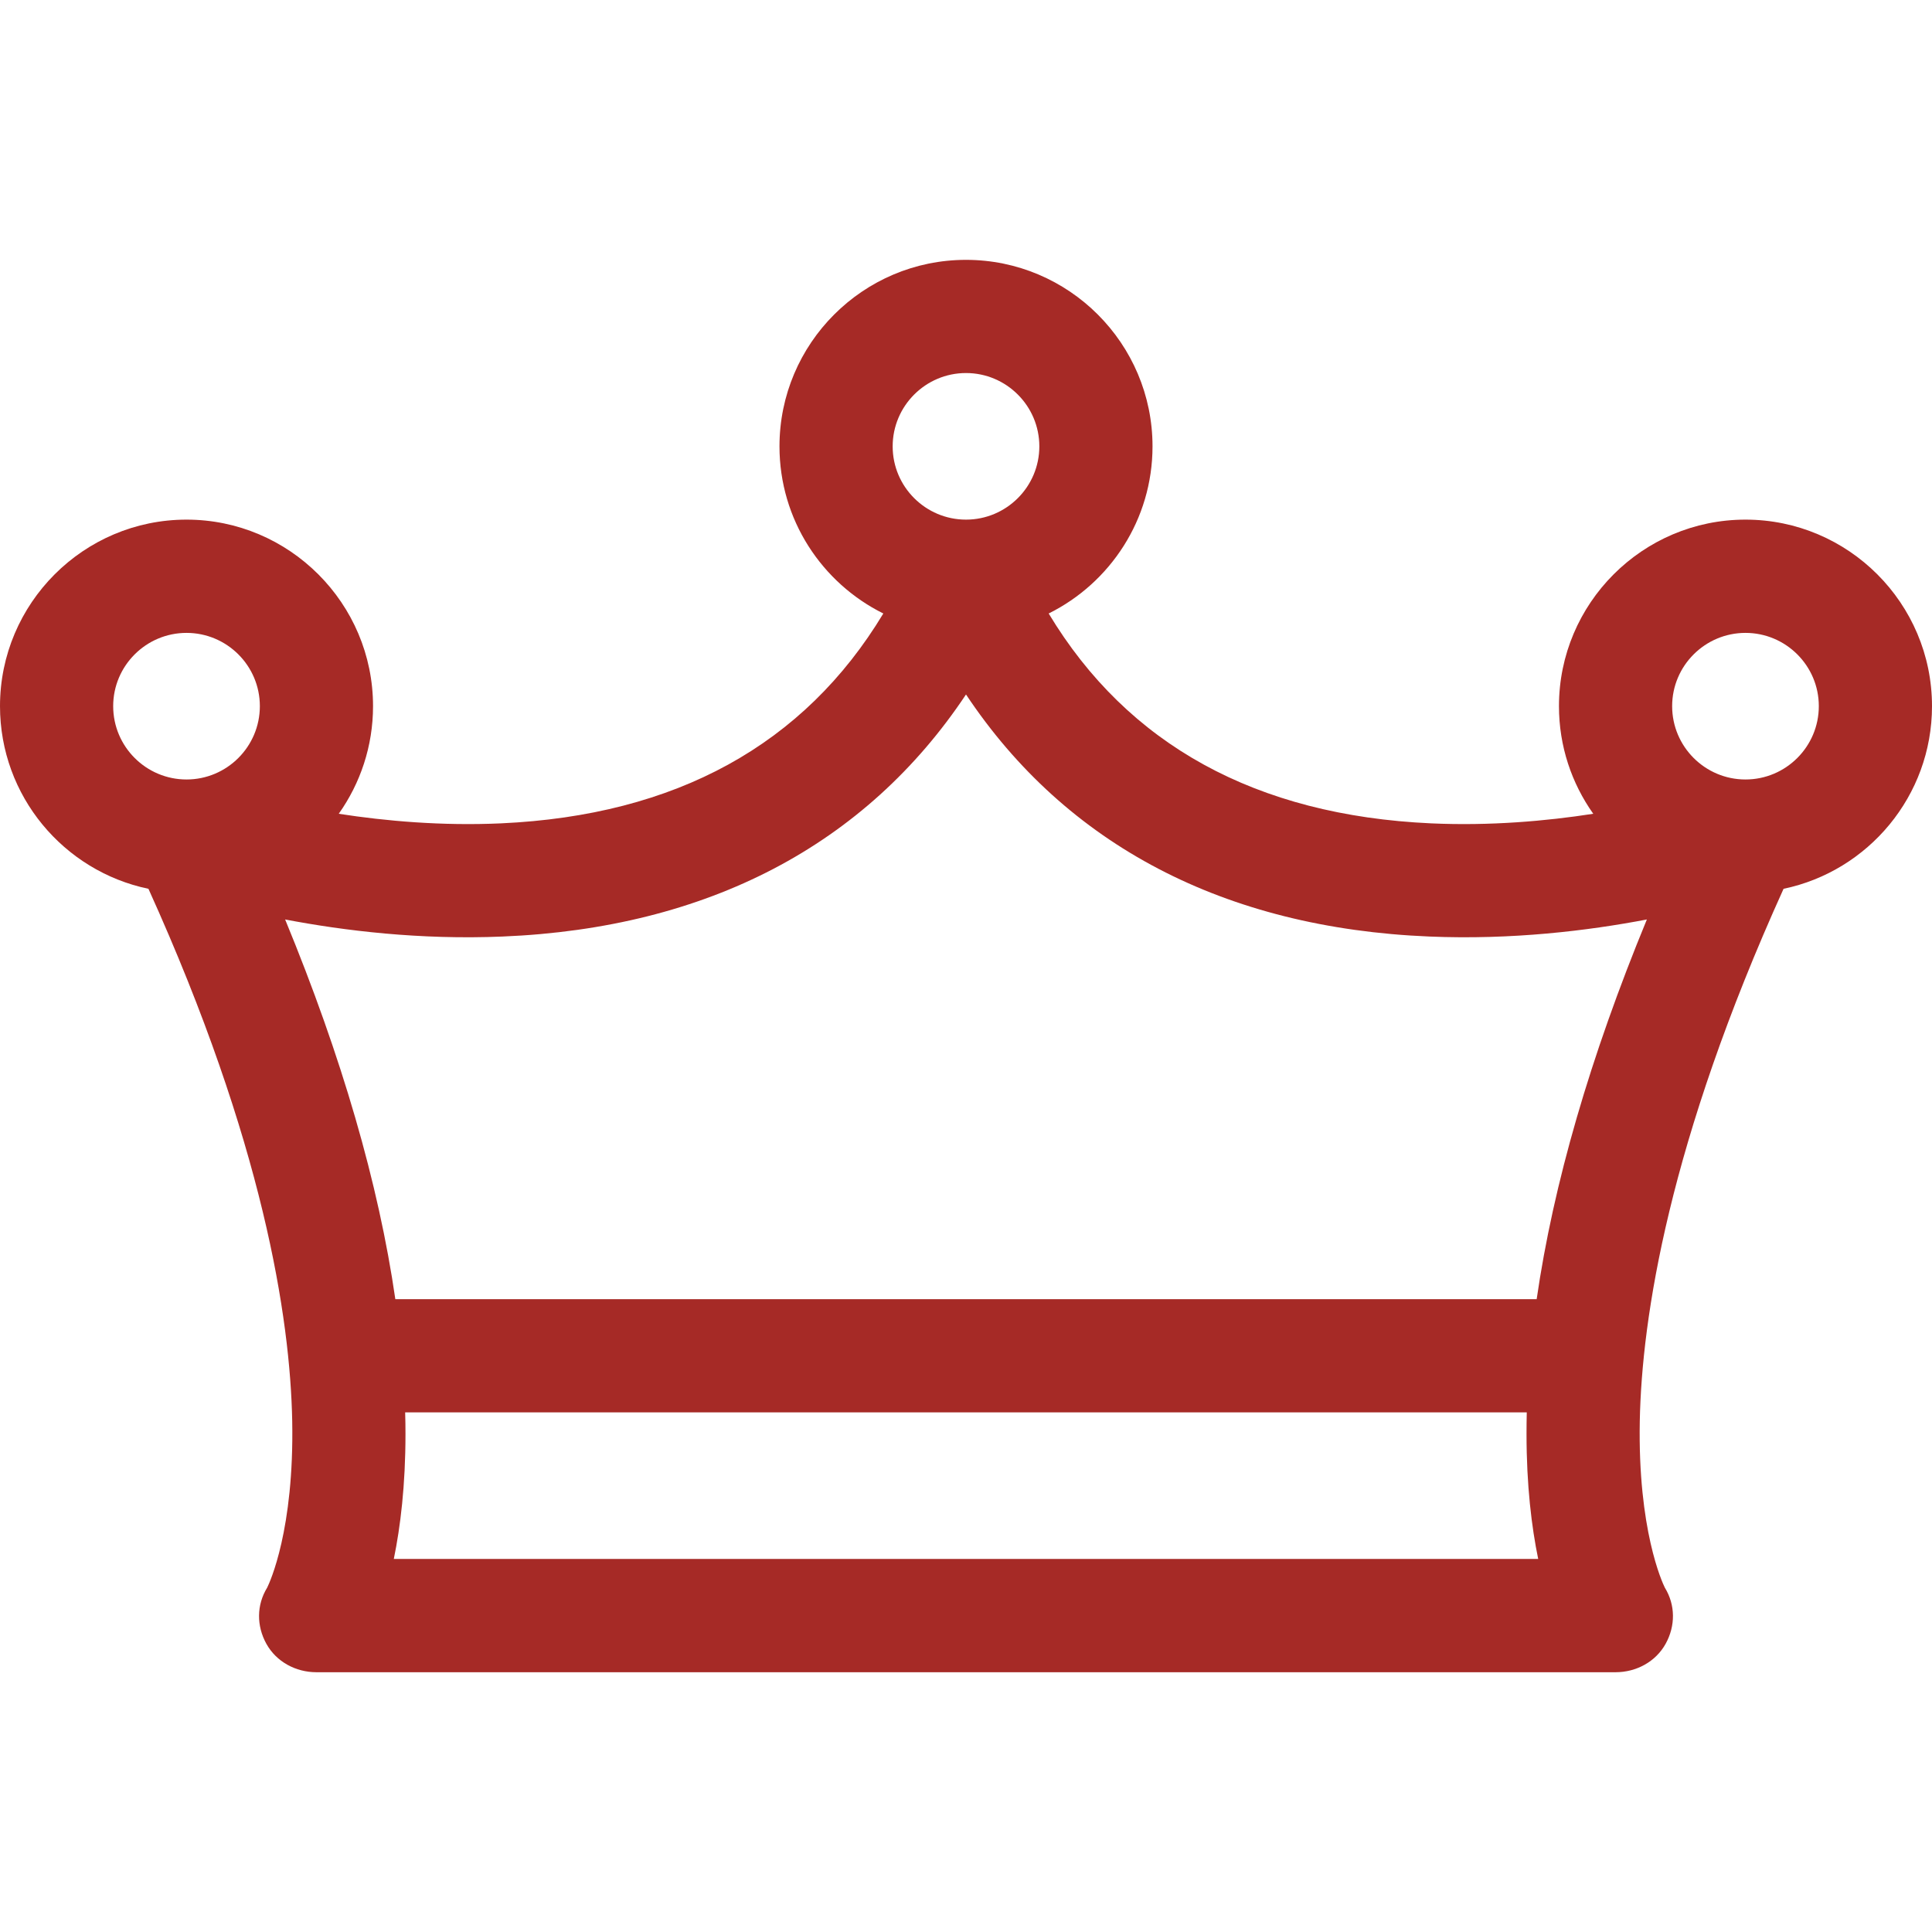 <svg width="24" height="24" viewBox="0 0 24 24" fill="none" xmlns="http://www.w3.org/2000/svg">
<path d="M22.156 11.041C23.207 10.822 24 9.888 24 8.772C24 7.495 22.961 6.455 21.683 6.455C20.405 6.455 19.366 7.495 19.366 8.772C19.366 9.27 19.524 9.731 19.792 10.109C19.206 10.2 18.509 10.261 17.777 10.228C15.604 10.129 14.009 9.252 13.027 7.621C13.791 7.242 14.317 6.454 14.317 5.545C14.317 4.267 13.277 3.228 12 3.228C10.722 3.228 9.683 4.267 9.683 5.545C9.683 6.454 10.209 7.242 10.973 7.621C9.99 9.252 8.396 10.129 6.223 10.228C5.491 10.261 4.794 10.2 4.208 10.109C4.476 9.731 4.634 9.27 4.634 8.772C4.634 7.495 3.594 6.455 2.317 6.455C1.039 6.455 0 7.495 0 8.772C0 9.888 0.792 10.822 1.844 11.041C3.271 14.193 3.605 16.369 3.63 17.653C3.655 19.004 3.351 19.657 3.319 19.722C3.186 19.938 3.186 20.198 3.309 20.42C3.433 20.644 3.675 20.773 3.931 20.773H20.069C20.325 20.773 20.567 20.644 20.691 20.42C20.814 20.198 20.814 19.938 20.681 19.722C20.649 19.657 20.345 19.004 20.37 17.653C20.395 16.369 20.729 14.193 22.156 11.041ZM21.683 7.862C22.185 7.862 22.594 8.27 22.594 8.772C22.594 9.275 22.185 9.683 21.683 9.683C21.181 9.683 20.772 9.275 20.772 8.772C20.772 8.27 21.181 7.862 21.683 7.862ZM12 4.634C12.502 4.634 12.911 5.043 12.911 5.545C12.911 6.047 12.502 6.455 12 6.455C11.498 6.455 11.089 6.047 11.089 5.545C11.089 5.043 11.498 4.634 12 4.634ZM2.317 7.862C2.819 7.862 3.228 8.27 3.228 8.772C3.228 9.275 2.819 9.683 2.317 9.683C1.815 9.683 1.406 9.275 1.406 8.772C1.406 8.27 1.815 7.862 2.317 7.862ZM4.892 19.366C4.974 18.968 5.037 18.453 5.037 17.814C5.037 17.725 5.036 17.635 5.033 17.545H18.966C18.964 17.635 18.963 17.725 18.963 17.814C18.963 18.453 19.026 18.968 19.108 19.366H4.892ZM19.089 16.139H4.911C4.704 14.709 4.247 13.132 3.542 11.422C4.274 11.562 5.221 11.677 6.243 11.634C8.79 11.529 10.756 10.496 12 8.627C13.244 10.496 15.21 11.529 17.757 11.634C18.779 11.677 19.726 11.562 20.458 11.422C19.753 13.132 19.296 14.709 19.089 16.139Z" fill="#A62A26"/>
</svg>

